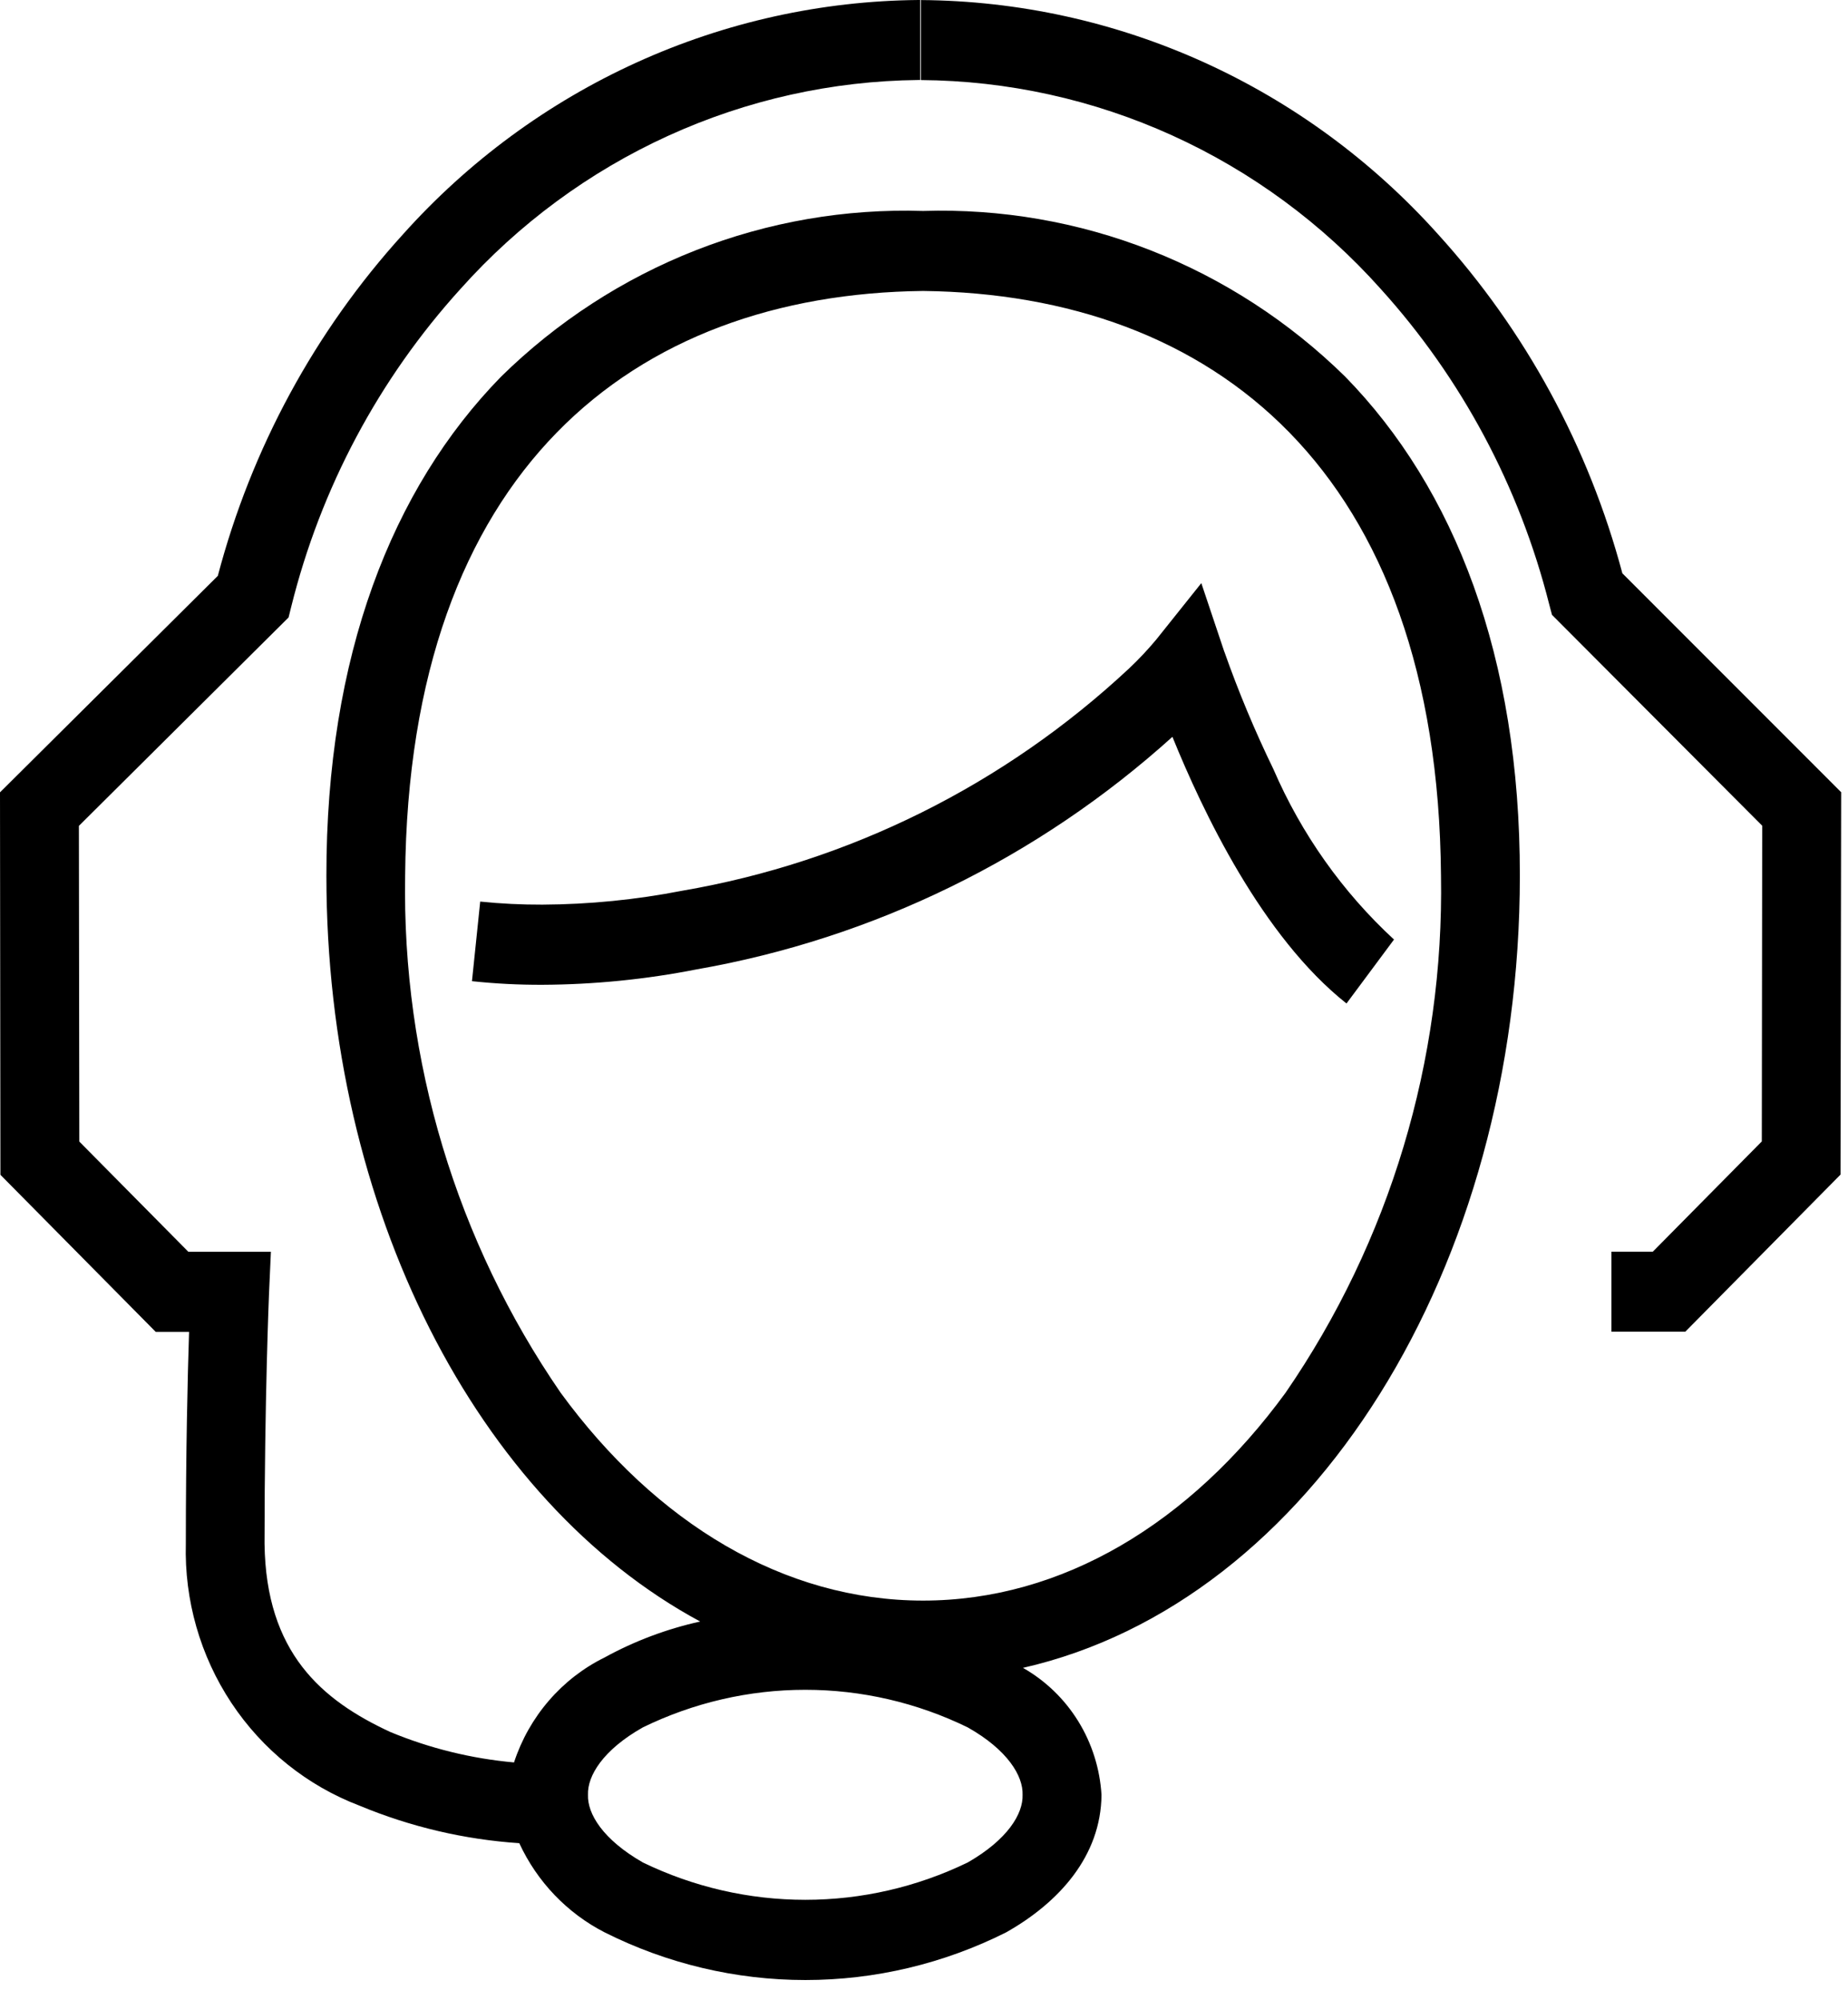 <svg width="61" height="66" viewBox="0 0 61 66" fill="none" xmlns="http://www.w3.org/2000/svg">
<path d="M30.47 6.962C27.906 6.881 25.353 7.323 22.96 8.262C20.568 9.201 18.385 10.618 16.541 12.429C12.927 16.125 10.768 21.668 10.774 28.901C10.774 39.915 15.753 49.547 23.112 53.512C22.012 53.755 20.95 54.153 19.959 54.697C19.258 55.042 18.632 55.527 18.119 56.122C17.605 56.717 17.213 57.411 16.967 58.162C15.566 58.036 14.192 57.699 12.889 57.16C10.613 56.108 8.777 54.536 8.732 50.941C8.732 46.183 8.88 42.696 8.88 42.686L8.942 41.309H6.216L2.618 37.673L2.604 27.255L9.525 20.377L9.614 20.02C10.587 16.105 12.508 12.5 15.203 9.532C17.119 7.388 19.451 5.669 22.052 4.483C24.653 3.297 27.467 2.669 30.318 2.64H30.373V0H30.315C27.108 0.029 23.941 0.731 21.013 2.062C18.085 3.393 15.459 5.324 13.301 7.734C10.395 10.932 8.298 14.8 7.19 19.004L0 26.148L0.014 38.77L5.141 43.954H6.241C6.193 45.414 6.134 47.93 6.134 50.941C6.084 52.809 6.61 54.646 7.637 56.196C8.664 57.745 10.141 58.931 11.863 59.587C13.545 60.287 15.327 60.706 17.141 60.827C17.73 62.101 18.723 63.138 19.96 63.771C22.02 64.805 24.287 65.343 26.585 65.343C28.882 65.343 31.149 64.805 33.209 63.771C34.956 62.786 36.342 61.252 36.359 59.233C36.307 58.37 36.043 57.533 35.59 56.8C35.137 56.068 34.51 55.463 33.767 55.041C43.298 52.871 50.168 41.842 50.168 28.9C50.175 21.672 48.016 16.123 44.401 12.428C42.557 10.617 40.373 9.2 37.981 8.261C35.588 7.322 33.034 6.881 30.47 6.962ZM31.942 61.464C30.268 62.275 28.436 62.696 26.582 62.696C24.727 62.696 22.895 62.275 21.221 61.464C19.9 60.708 19.385 59.856 19.409 59.23C19.385 58.609 19.9 57.75 21.221 57.005C22.894 56.189 24.726 55.765 26.582 55.765C28.437 55.765 30.269 56.189 31.942 57.005C33.262 57.75 33.775 58.609 33.754 59.23C33.775 59.856 33.262 60.708 31.942 61.464ZM42.435 45.962C39.282 50.277 35.052 52.821 30.469 52.821C25.886 52.821 21.659 50.277 18.506 45.962C15.067 40.968 13.27 34.996 13.373 28.901C13.487 15.527 20.9 9.712 30.469 9.602C40.042 9.714 47.457 15.527 47.565 28.901C47.669 34.995 45.873 40.967 42.435 45.962ZM40.413 21.509L39.654 19.244L38.172 21.099C37.891 21.437 37.591 21.756 37.272 22.057C33.156 25.903 28.029 28.452 22.515 29.396C20.995 29.693 19.451 29.846 17.904 29.854C17.218 29.856 16.533 29.823 15.851 29.753L15.579 32.38C16.351 32.462 17.127 32.502 17.904 32.499C19.612 32.491 21.316 32.321 22.993 31.991C28.831 30.971 34.272 28.313 38.7 24.316C39.694 26.765 41.654 30.905 44.446 33.116L46.014 31.006C44.313 29.436 42.957 27.52 42.033 25.382C41.421 24.123 40.881 22.83 40.415 21.509H40.413ZM53.552 18.92C52.44 14.748 50.354 10.91 47.469 7.733C45.303 5.317 42.668 3.382 39.73 2.051C36.792 0.721 33.614 0.023 30.397 0.002V2.642C33.258 2.662 36.083 3.284 38.695 4.47C41.307 5.656 43.649 7.379 45.572 9.531C48.243 12.481 50.154 16.057 51.136 19.939L51.229 20.291L58.168 27.25L58.155 37.668L54.557 41.307H53.191V43.947H55.63L60.753 38.763L60.774 26.144L53.552 18.92Z" fill="black"/>
</svg>
